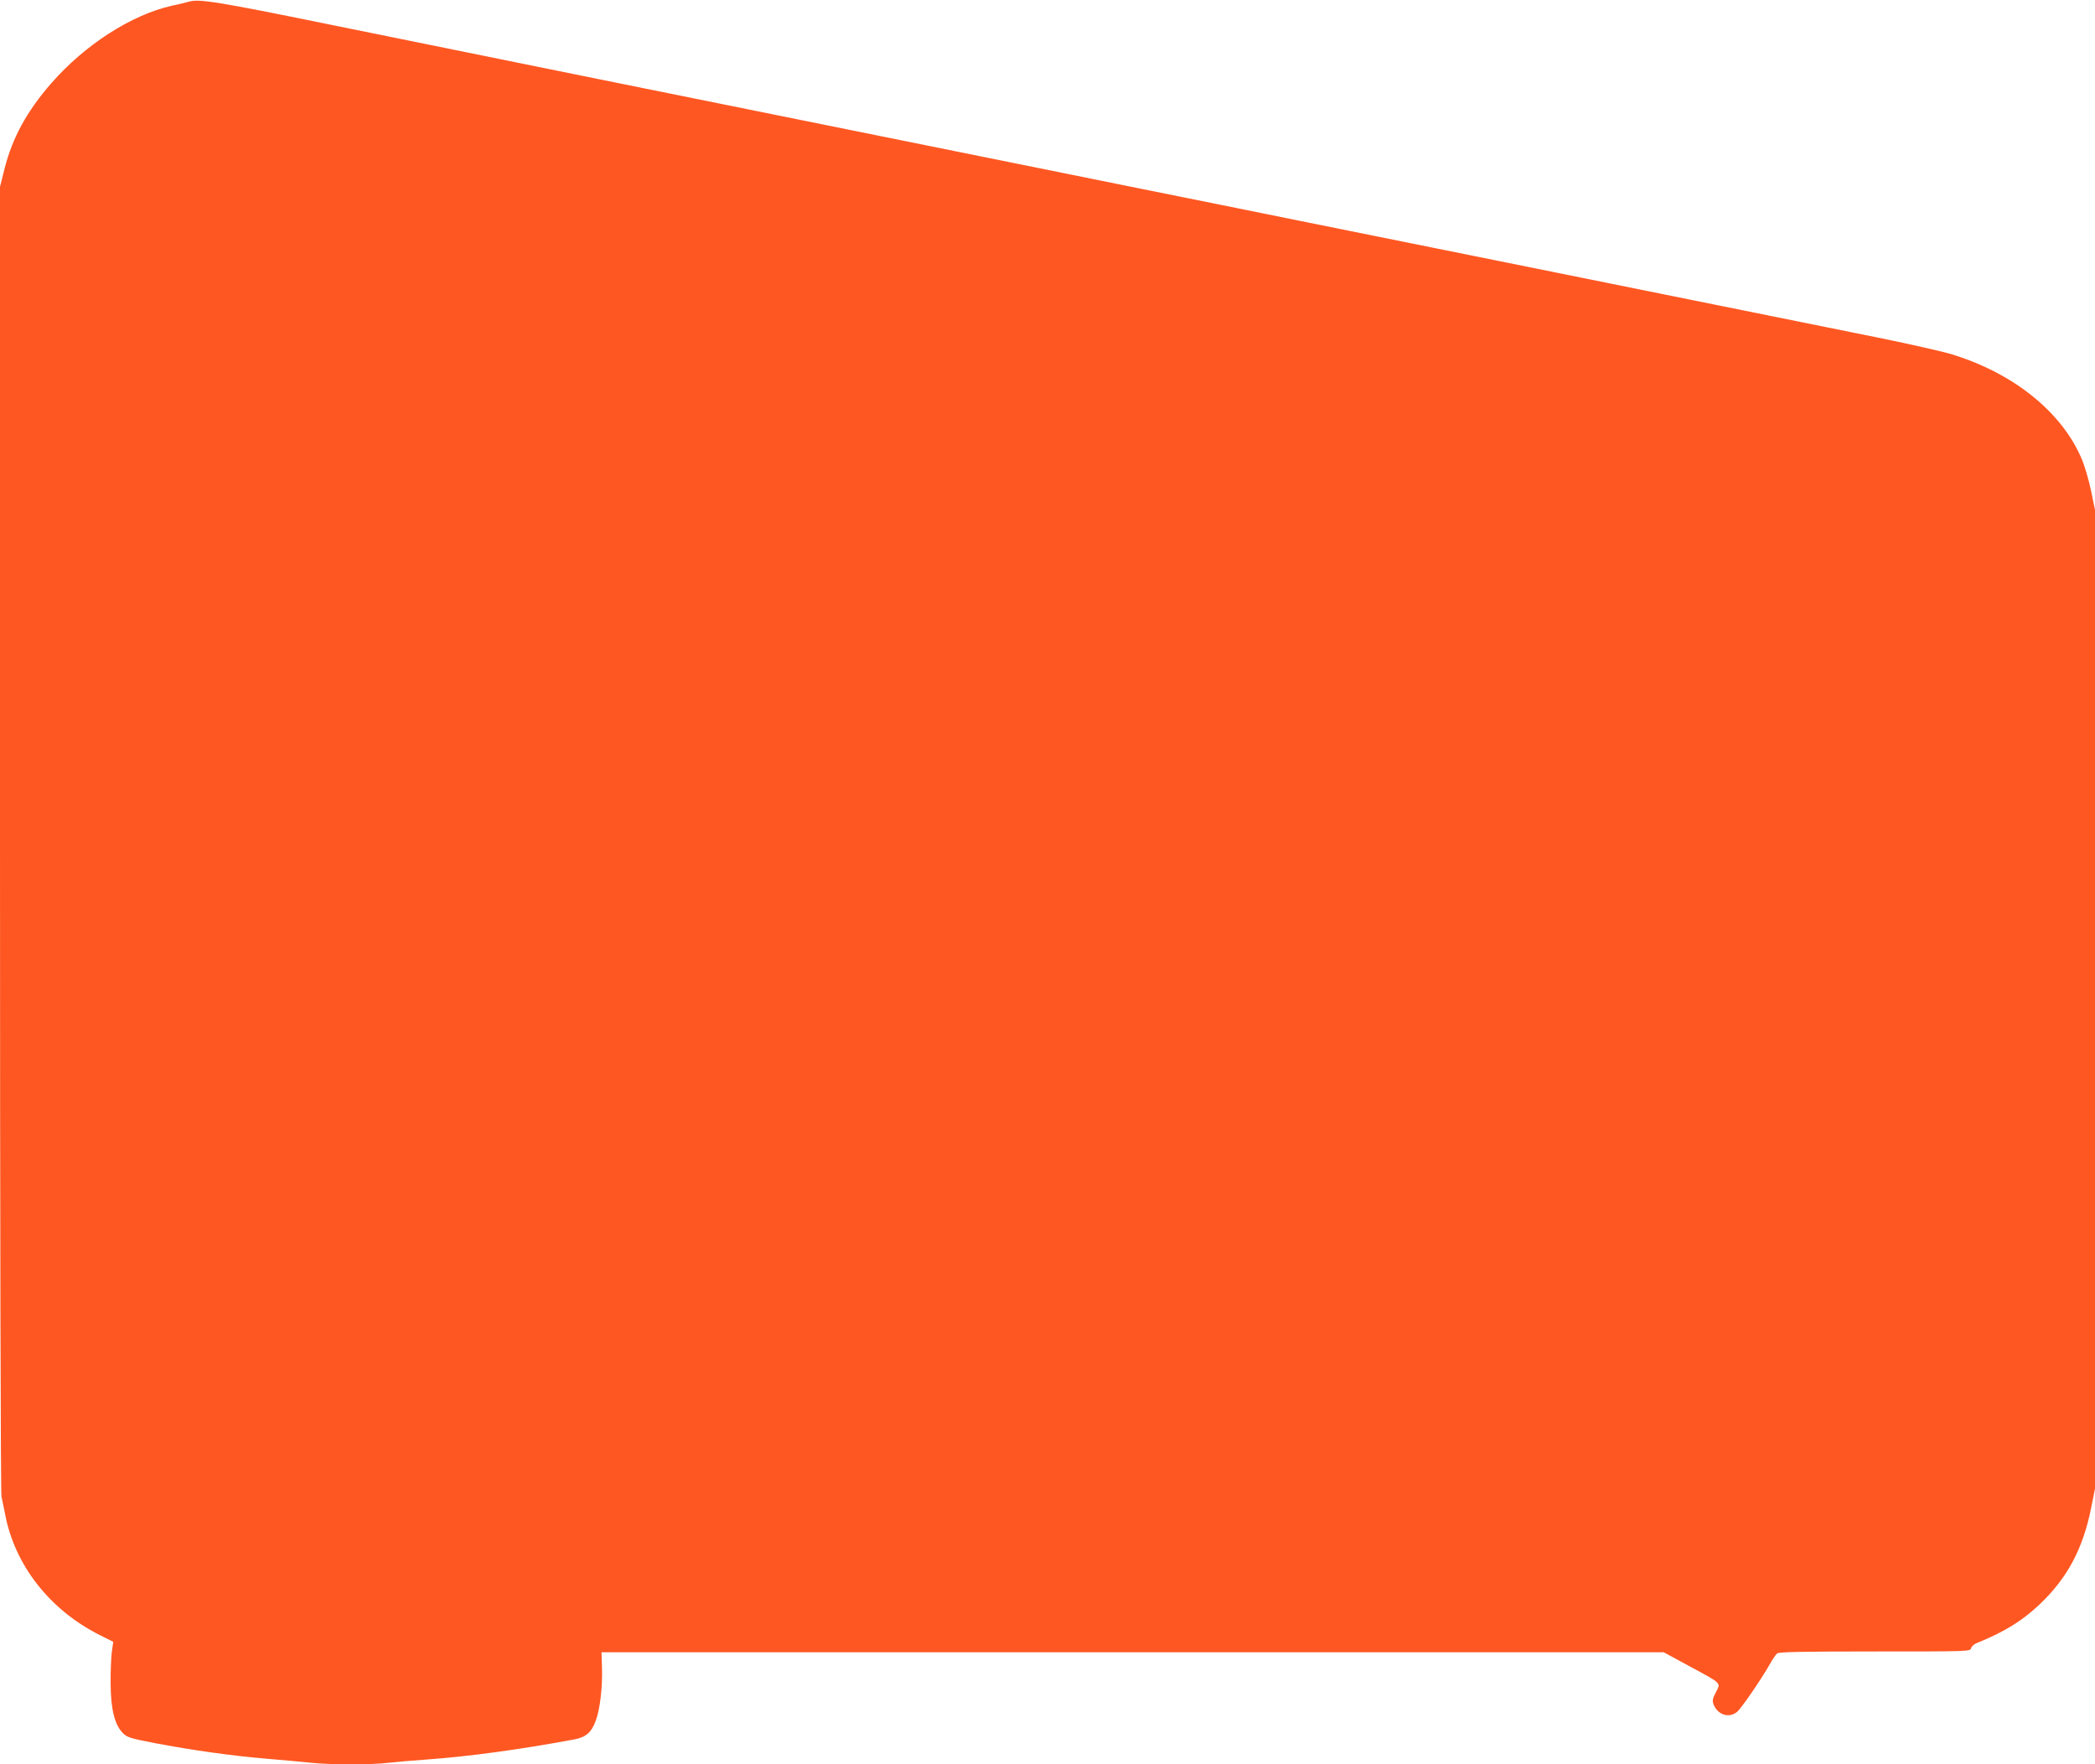 <?xml version="1.0" standalone="no"?>
<!DOCTYPE svg PUBLIC "-//W3C//DTD SVG 20010904//EN"
 "http://www.w3.org/TR/2001/REC-SVG-20010904/DTD/svg10.dtd">
<svg version="1.0" xmlns="http://www.w3.org/2000/svg"
 width="1280pt" height="1078pt" viewBox="0 0 1280 1078"
 preserveAspectRatio="xMidYMid meet">
<g transform="translate(0,1078) scale(0.1,-0.1)"
fill="#ff5722" stroke="none">
<path d="M1155 10770 c-16 -5 -64 -16 -105 -25 -246 -55 -531 -238 -737 -474
-147 -168 -236 -330 -284 -517 l-29 -115 0 -3980 c0 -2423 4 -3997 9 -4022 5
-23 15 -71 22 -107 58 -312 273 -586 577 -739 l84 -42 -9 -62 c-4 -34 -8 -120
-7 -192 0 -155 25 -254 74 -303 26 -27 46 -33 196 -62 233 -44 467 -77 679
-95 99 -8 223 -20 275 -25 120 -13 371 -13 475 0 44 5 150 14 235 20 250 18
563 60 895 122 74 13 108 42 135 115 26 69 42 208 38 325 l-3 93 3245 0 3245
0 155 -84 c204 -110 194 -101 164 -160 -20 -38 -23 -52 -15 -73 24 -64 93 -88
143 -48 25 19 149 200 203 295 15 28 35 56 43 63 12 9 147 12 598 12 571 0
582 0 587 20 3 11 18 25 34 31 170 69 277 135 384 236 169 160 265 339 315
588 l24 120 0 2990 0 2990 -24 116 c-13 63 -38 149 -55 190 -122 293 -425 535
-812 649 -57 16 -239 57 -404 91 -1292 261 -3156 638 -3560 719 -269 55 -713
144 -985 199 -272 55 -909 184 -1415 286 -506 102 -1352 273 -1880 380 -528
107 -1273 258 -1655 336 -681 139 -795 157 -855 139z"/>
</g>
</svg>
